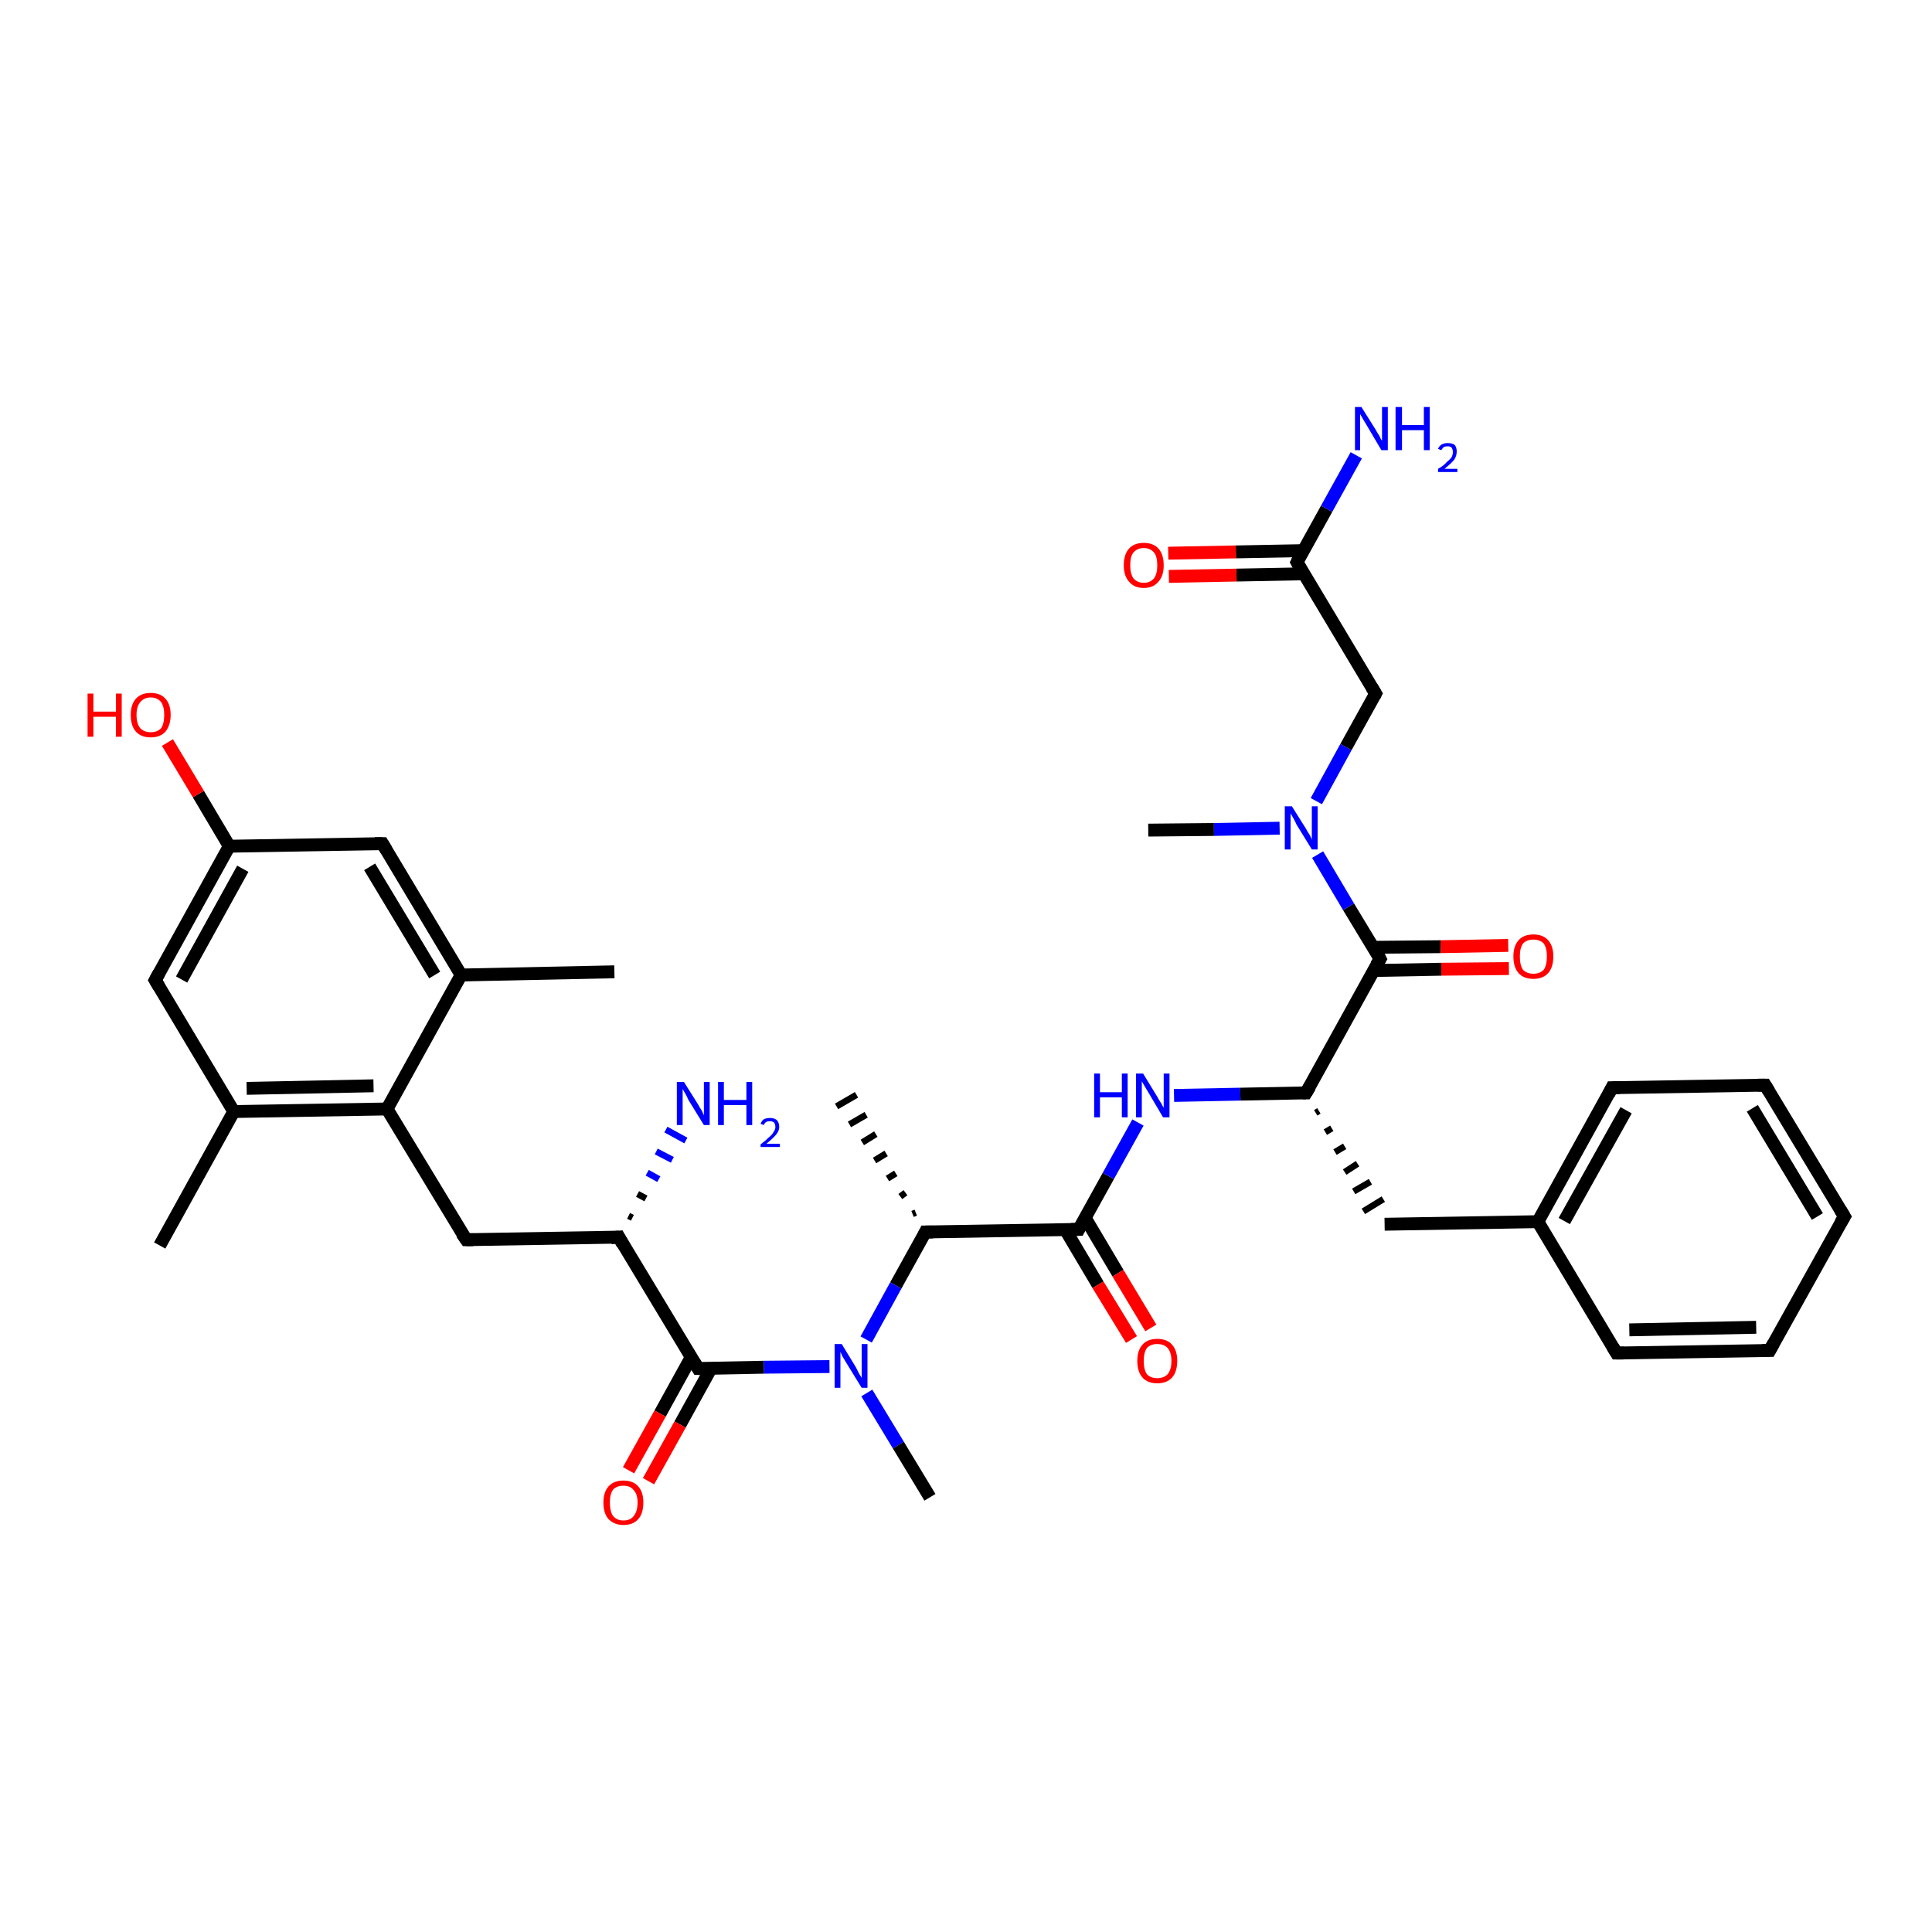 <?xml version='1.0' encoding='iso-8859-1'?>
<svg version='1.1' baseProfile='full'
              xmlns='http://www.w3.org/2000/svg'
                      xmlns:rdkit='http://www.rdkit.org/xml'
                      xmlns:xlink='http://www.w3.org/1999/xlink'
                  xml:space='preserve'
width='300px' height='300px' viewBox='0 0 300 300'>
<!-- END OF HEADER -->
<rect style='opacity:1.0;fill:#FFFFFF;stroke:none' width='300.0' height='300.0' x='0.0' y='0.0'> </rect>
<path class='bond-0 atom-1 atom-0' d='M 141.7,188.5 L 142.2,188.3' style='fill:none;fill-rule:evenodd;stroke:#000000;stroke-width:1.0px;stroke-linecap:butt;stroke-linejoin:miter;stroke-opacity:1' />
<path class='bond-0 atom-1 atom-0' d='M 139.8,185.8 L 140.6,185.2' style='fill:none;fill-rule:evenodd;stroke:#000000;stroke-width:1.0px;stroke-linecap:butt;stroke-linejoin:miter;stroke-opacity:1' />
<path class='bond-0 atom-1 atom-0' d='M 137.8,183.0 L 139.1,182.2' style='fill:none;fill-rule:evenodd;stroke:#000000;stroke-width:1.0px;stroke-linecap:butt;stroke-linejoin:miter;stroke-opacity:1' />
<path class='bond-0 atom-1 atom-0' d='M 135.8,180.2 L 137.6,179.1' style='fill:none;fill-rule:evenodd;stroke:#000000;stroke-width:1.0px;stroke-linecap:butt;stroke-linejoin:miter;stroke-opacity:1' />
<path class='bond-0 atom-1 atom-0' d='M 133.9,177.4 L 136.0,176.1' style='fill:none;fill-rule:evenodd;stroke:#000000;stroke-width:1.0px;stroke-linecap:butt;stroke-linejoin:miter;stroke-opacity:1' />
<path class='bond-0 atom-1 atom-0' d='M 131.9,174.6 L 134.5,173.1' style='fill:none;fill-rule:evenodd;stroke:#000000;stroke-width:1.0px;stroke-linecap:butt;stroke-linejoin:miter;stroke-opacity:1' />
<path class='bond-0 atom-1 atom-0' d='M 129.9,171.8 L 133.0,170.0' style='fill:none;fill-rule:evenodd;stroke:#000000;stroke-width:1.0px;stroke-linecap:butt;stroke-linejoin:miter;stroke-opacity:1' />
<path class='bond-1 atom-1 atom-2' d='M 143.7,191.3 L 139.1,199.6' style='fill:none;fill-rule:evenodd;stroke:#000000;stroke-width:2.0px;stroke-linecap:butt;stroke-linejoin:miter;stroke-opacity:1' />
<path class='bond-1 atom-1 atom-2' d='M 139.1,199.6 L 134.5,208.0' style='fill:none;fill-rule:evenodd;stroke:#0000FF;stroke-width:2.0px;stroke-linecap:butt;stroke-linejoin:miter;stroke-opacity:1' />
<path class='bond-2 atom-2 atom-3' d='M 134.6,216.3 L 139.5,224.4' style='fill:none;fill-rule:evenodd;stroke:#0000FF;stroke-width:2.0px;stroke-linecap:butt;stroke-linejoin:miter;stroke-opacity:1' />
<path class='bond-2 atom-2 atom-3' d='M 139.5,224.4 L 144.4,232.5' style='fill:none;fill-rule:evenodd;stroke:#000000;stroke-width:2.0px;stroke-linecap:butt;stroke-linejoin:miter;stroke-opacity:1' />
<path class='bond-3 atom-2 atom-4' d='M 128.8,212.2 L 118.6,212.3' style='fill:none;fill-rule:evenodd;stroke:#0000FF;stroke-width:2.0px;stroke-linecap:butt;stroke-linejoin:miter;stroke-opacity:1' />
<path class='bond-3 atom-2 atom-4' d='M 118.6,212.3 L 108.4,212.5' style='fill:none;fill-rule:evenodd;stroke:#000000;stroke-width:2.0px;stroke-linecap:butt;stroke-linejoin:miter;stroke-opacity:1' />
<path class='bond-4 atom-4 atom-5' d='M 107.3,210.8 L 102.5,219.5' style='fill:none;fill-rule:evenodd;stroke:#000000;stroke-width:2.0px;stroke-linecap:butt;stroke-linejoin:miter;stroke-opacity:1' />
<path class='bond-4 atom-4 atom-5' d='M 102.5,219.5 L 97.6,228.3' style='fill:none;fill-rule:evenodd;stroke:#FF0000;stroke-width:2.0px;stroke-linecap:butt;stroke-linejoin:miter;stroke-opacity:1' />
<path class='bond-4 atom-4 atom-5' d='M 110.4,212.5 L 105.6,221.2' style='fill:none;fill-rule:evenodd;stroke:#000000;stroke-width:2.0px;stroke-linecap:butt;stroke-linejoin:miter;stroke-opacity:1' />
<path class='bond-4 atom-4 atom-5' d='M 105.6,221.2 L 100.7,230.0' style='fill:none;fill-rule:evenodd;stroke:#FF0000;stroke-width:2.0px;stroke-linecap:butt;stroke-linejoin:miter;stroke-opacity:1' />
<path class='bond-5 atom-4 atom-6' d='M 108.4,212.5 L 96.1,192.1' style='fill:none;fill-rule:evenodd;stroke:#000000;stroke-width:2.0px;stroke-linecap:butt;stroke-linejoin:miter;stroke-opacity:1' />
<path class='bond-6 atom-6 atom-7' d='M 97.6,188.8 L 98.2,189.1' style='fill:none;fill-rule:evenodd;stroke:#000000;stroke-width:1.0px;stroke-linecap:butt;stroke-linejoin:miter;stroke-opacity:1' />
<path class='bond-6 atom-6 atom-7' d='M 99.0,185.4 L 100.3,186.1' style='fill:none;fill-rule:evenodd;stroke:#000000;stroke-width:1.0px;stroke-linecap:butt;stroke-linejoin:miter;stroke-opacity:1' />
<path class='bond-6 atom-6 atom-7' d='M 100.5,182.1 L 102.3,183.1' style='fill:none;fill-rule:evenodd;stroke:#0000FF;stroke-width:1.0px;stroke-linecap:butt;stroke-linejoin:miter;stroke-opacity:1' />
<path class='bond-6 atom-6 atom-7' d='M 101.9,178.8 L 104.4,180.1' style='fill:none;fill-rule:evenodd;stroke:#0000FF;stroke-width:1.0px;stroke-linecap:butt;stroke-linejoin:miter;stroke-opacity:1' />
<path class='bond-6 atom-6 atom-7' d='M 103.4,175.4 L 106.5,177.1' style='fill:none;fill-rule:evenodd;stroke:#0000FF;stroke-width:1.0px;stroke-linecap:butt;stroke-linejoin:miter;stroke-opacity:1' />
<path class='bond-7 atom-6 atom-8' d='M 96.1,192.1 L 72.4,192.5' style='fill:none;fill-rule:evenodd;stroke:#000000;stroke-width:2.0px;stroke-linecap:butt;stroke-linejoin:miter;stroke-opacity:1' />
<path class='bond-8 atom-8 atom-9' d='M 72.4,192.5 L 60.1,172.2' style='fill:none;fill-rule:evenodd;stroke:#000000;stroke-width:2.0px;stroke-linecap:butt;stroke-linejoin:miter;stroke-opacity:1' />
<path class='bond-9 atom-9 atom-10' d='M 60.1,172.2 L 36.3,172.6' style='fill:none;fill-rule:evenodd;stroke:#000000;stroke-width:2.0px;stroke-linecap:butt;stroke-linejoin:miter;stroke-opacity:1' />
<path class='bond-9 atom-9 atom-10' d='M 58.0,168.6 L 38.3,169.0' style='fill:none;fill-rule:evenodd;stroke:#000000;stroke-width:2.0px;stroke-linecap:butt;stroke-linejoin:miter;stroke-opacity:1' />
<path class='bond-10 atom-10 atom-11' d='M 36.3,172.6 L 24.8,193.4' style='fill:none;fill-rule:evenodd;stroke:#000000;stroke-width:2.0px;stroke-linecap:butt;stroke-linejoin:miter;stroke-opacity:1' />
<path class='bond-11 atom-10 atom-12' d='M 36.3,172.6 L 24.1,152.2' style='fill:none;fill-rule:evenodd;stroke:#000000;stroke-width:2.0px;stroke-linecap:butt;stroke-linejoin:miter;stroke-opacity:1' />
<path class='bond-12 atom-12 atom-13' d='M 24.1,152.2 L 35.6,131.4' style='fill:none;fill-rule:evenodd;stroke:#000000;stroke-width:2.0px;stroke-linecap:butt;stroke-linejoin:miter;stroke-opacity:1' />
<path class='bond-12 atom-12 atom-13' d='M 28.2,152.1 L 37.7,134.9' style='fill:none;fill-rule:evenodd;stroke:#000000;stroke-width:2.0px;stroke-linecap:butt;stroke-linejoin:miter;stroke-opacity:1' />
<path class='bond-13 atom-13 atom-14' d='M 35.6,131.4 L 30.8,123.3' style='fill:none;fill-rule:evenodd;stroke:#000000;stroke-width:2.0px;stroke-linecap:butt;stroke-linejoin:miter;stroke-opacity:1' />
<path class='bond-13 atom-13 atom-14' d='M 30.8,123.3 L 26.0,115.3' style='fill:none;fill-rule:evenodd;stroke:#FF0000;stroke-width:2.0px;stroke-linecap:butt;stroke-linejoin:miter;stroke-opacity:1' />
<path class='bond-14 atom-13 atom-15' d='M 35.6,131.4 L 59.4,131.0' style='fill:none;fill-rule:evenodd;stroke:#000000;stroke-width:2.0px;stroke-linecap:butt;stroke-linejoin:miter;stroke-opacity:1' />
<path class='bond-15 atom-15 atom-16' d='M 59.4,131.0 L 71.6,151.4' style='fill:none;fill-rule:evenodd;stroke:#000000;stroke-width:2.0px;stroke-linecap:butt;stroke-linejoin:miter;stroke-opacity:1' />
<path class='bond-15 atom-15 atom-16' d='M 57.4,134.6 L 67.5,151.4' style='fill:none;fill-rule:evenodd;stroke:#000000;stroke-width:2.0px;stroke-linecap:butt;stroke-linejoin:miter;stroke-opacity:1' />
<path class='bond-16 atom-16 atom-17' d='M 71.6,151.4 L 95.4,150.9' style='fill:none;fill-rule:evenodd;stroke:#000000;stroke-width:2.0px;stroke-linecap:butt;stroke-linejoin:miter;stroke-opacity:1' />
<path class='bond-17 atom-1 atom-18' d='M 143.7,191.3 L 167.5,190.9' style='fill:none;fill-rule:evenodd;stroke:#000000;stroke-width:2.0px;stroke-linecap:butt;stroke-linejoin:miter;stroke-opacity:1' />
<path class='bond-18 atom-18 atom-19' d='M 165.4,190.9 L 170.5,199.5' style='fill:none;fill-rule:evenodd;stroke:#000000;stroke-width:2.0px;stroke-linecap:butt;stroke-linejoin:miter;stroke-opacity:1' />
<path class='bond-18 atom-18 atom-19' d='M 170.5,199.5 L 175.7,208.0' style='fill:none;fill-rule:evenodd;stroke:#FF0000;stroke-width:2.0px;stroke-linecap:butt;stroke-linejoin:miter;stroke-opacity:1' />
<path class='bond-18 atom-18 atom-19' d='M 168.5,189.1 L 173.6,197.7' style='fill:none;fill-rule:evenodd;stroke:#000000;stroke-width:2.0px;stroke-linecap:butt;stroke-linejoin:miter;stroke-opacity:1' />
<path class='bond-18 atom-18 atom-19' d='M 173.6,197.7 L 178.7,206.2' style='fill:none;fill-rule:evenodd;stroke:#FF0000;stroke-width:2.0px;stroke-linecap:butt;stroke-linejoin:miter;stroke-opacity:1' />
<path class='bond-19 atom-18 atom-20' d='M 167.5,190.9 L 172.1,182.6' style='fill:none;fill-rule:evenodd;stroke:#000000;stroke-width:2.0px;stroke-linecap:butt;stroke-linejoin:miter;stroke-opacity:1' />
<path class='bond-19 atom-18 atom-20' d='M 172.1,182.6 L 176.7,174.3' style='fill:none;fill-rule:evenodd;stroke:#0000FF;stroke-width:2.0px;stroke-linecap:butt;stroke-linejoin:miter;stroke-opacity:1' />
<path class='bond-20 atom-20 atom-21' d='M 182.3,170.1 L 192.6,169.9' style='fill:none;fill-rule:evenodd;stroke:#0000FF;stroke-width:2.0px;stroke-linecap:butt;stroke-linejoin:miter;stroke-opacity:1' />
<path class='bond-20 atom-20 atom-21' d='M 192.6,169.9 L 202.8,169.7' style='fill:none;fill-rule:evenodd;stroke:#000000;stroke-width:2.0px;stroke-linecap:butt;stroke-linejoin:miter;stroke-opacity:1' />
<path class='bond-21 atom-21 atom-22' d='M 204.3,172.8 L 204.8,172.5' style='fill:none;fill-rule:evenodd;stroke:#000000;stroke-width:1.0px;stroke-linecap:butt;stroke-linejoin:miter;stroke-opacity:1' />
<path class='bond-21 atom-21 atom-22' d='M 205.8,175.8 L 206.8,175.2' style='fill:none;fill-rule:evenodd;stroke:#000000;stroke-width:1.0px;stroke-linecap:butt;stroke-linejoin:miter;stroke-opacity:1' />
<path class='bond-21 atom-21 atom-22' d='M 207.3,178.9 L 208.8,178.0' style='fill:none;fill-rule:evenodd;stroke:#000000;stroke-width:1.0px;stroke-linecap:butt;stroke-linejoin:miter;stroke-opacity:1' />
<path class='bond-21 atom-21 atom-22' d='M 208.8,182.0 L 210.8,180.7' style='fill:none;fill-rule:evenodd;stroke:#000000;stroke-width:1.0px;stroke-linecap:butt;stroke-linejoin:miter;stroke-opacity:1' />
<path class='bond-21 atom-21 atom-22' d='M 210.2,185.0 L 212.8,183.5' style='fill:none;fill-rule:evenodd;stroke:#000000;stroke-width:1.0px;stroke-linecap:butt;stroke-linejoin:miter;stroke-opacity:1' />
<path class='bond-21 atom-21 atom-22' d='M 211.7,188.1 L 214.8,186.2' style='fill:none;fill-rule:evenodd;stroke:#000000;stroke-width:1.0px;stroke-linecap:butt;stroke-linejoin:miter;stroke-opacity:1' />
<path class='bond-22 atom-22 atom-23' d='M 215.0,190.1 L 238.8,189.7' style='fill:none;fill-rule:evenodd;stroke:#000000;stroke-width:2.0px;stroke-linecap:butt;stroke-linejoin:miter;stroke-opacity:1' />
<path class='bond-23 atom-23 atom-24' d='M 238.8,189.7 L 250.3,168.9' style='fill:none;fill-rule:evenodd;stroke:#000000;stroke-width:2.0px;stroke-linecap:butt;stroke-linejoin:miter;stroke-opacity:1' />
<path class='bond-23 atom-23 atom-24' d='M 242.9,189.6 L 252.5,172.4' style='fill:none;fill-rule:evenodd;stroke:#000000;stroke-width:2.0px;stroke-linecap:butt;stroke-linejoin:miter;stroke-opacity:1' />
<path class='bond-24 atom-24 atom-25' d='M 250.3,168.9 L 274.1,168.5' style='fill:none;fill-rule:evenodd;stroke:#000000;stroke-width:2.0px;stroke-linecap:butt;stroke-linejoin:miter;stroke-opacity:1' />
<path class='bond-25 atom-25 atom-26' d='M 274.1,168.5 L 286.4,188.9' style='fill:none;fill-rule:evenodd;stroke:#000000;stroke-width:2.0px;stroke-linecap:butt;stroke-linejoin:miter;stroke-opacity:1' />
<path class='bond-25 atom-25 atom-26' d='M 272.1,172.1 L 282.2,188.9' style='fill:none;fill-rule:evenodd;stroke:#000000;stroke-width:2.0px;stroke-linecap:butt;stroke-linejoin:miter;stroke-opacity:1' />
<path class='bond-26 atom-26 atom-27' d='M 286.4,188.9 L 274.8,209.7' style='fill:none;fill-rule:evenodd;stroke:#000000;stroke-width:2.0px;stroke-linecap:butt;stroke-linejoin:miter;stroke-opacity:1' />
<path class='bond-27 atom-27 atom-28' d='M 274.8,209.7 L 251.0,210.1' style='fill:none;fill-rule:evenodd;stroke:#000000;stroke-width:2.0px;stroke-linecap:butt;stroke-linejoin:miter;stroke-opacity:1' />
<path class='bond-27 atom-27 atom-28' d='M 272.7,206.1 L 253.0,206.5' style='fill:none;fill-rule:evenodd;stroke:#000000;stroke-width:2.0px;stroke-linecap:butt;stroke-linejoin:miter;stroke-opacity:1' />
<path class='bond-28 atom-21 atom-29' d='M 202.8,169.7 L 214.3,148.9' style='fill:none;fill-rule:evenodd;stroke:#000000;stroke-width:2.0px;stroke-linecap:butt;stroke-linejoin:miter;stroke-opacity:1' />
<path class='bond-29 atom-29 atom-30' d='M 213.3,150.7 L 223.8,150.5' style='fill:none;fill-rule:evenodd;stroke:#000000;stroke-width:2.0px;stroke-linecap:butt;stroke-linejoin:miter;stroke-opacity:1' />
<path class='bond-29 atom-29 atom-30' d='M 223.8,150.5 L 234.3,150.4' style='fill:none;fill-rule:evenodd;stroke:#FF0000;stroke-width:2.0px;stroke-linecap:butt;stroke-linejoin:miter;stroke-opacity:1' />
<path class='bond-29 atom-29 atom-30' d='M 213.3,147.1 L 223.7,147.0' style='fill:none;fill-rule:evenodd;stroke:#000000;stroke-width:2.0px;stroke-linecap:butt;stroke-linejoin:miter;stroke-opacity:1' />
<path class='bond-29 atom-29 atom-30' d='M 223.7,147.0 L 234.2,146.8' style='fill:none;fill-rule:evenodd;stroke:#FF0000;stroke-width:2.0px;stroke-linecap:butt;stroke-linejoin:miter;stroke-opacity:1' />
<path class='bond-30 atom-29 atom-31' d='M 214.3,148.9 L 209.4,140.8' style='fill:none;fill-rule:evenodd;stroke:#000000;stroke-width:2.0px;stroke-linecap:butt;stroke-linejoin:miter;stroke-opacity:1' />
<path class='bond-30 atom-29 atom-31' d='M 209.4,140.8 L 204.6,132.7' style='fill:none;fill-rule:evenodd;stroke:#0000FF;stroke-width:2.0px;stroke-linecap:butt;stroke-linejoin:miter;stroke-opacity:1' />
<path class='bond-31 atom-31 atom-32' d='M 198.7,128.6 L 188.5,128.8' style='fill:none;fill-rule:evenodd;stroke:#0000FF;stroke-width:2.0px;stroke-linecap:butt;stroke-linejoin:miter;stroke-opacity:1' />
<path class='bond-31 atom-31 atom-32' d='M 188.5,128.8 L 178.3,128.9' style='fill:none;fill-rule:evenodd;stroke:#000000;stroke-width:2.0px;stroke-linecap:butt;stroke-linejoin:miter;stroke-opacity:1' />
<path class='bond-32 atom-31 atom-33' d='M 204.4,124.4 L 209.0,116.0' style='fill:none;fill-rule:evenodd;stroke:#0000FF;stroke-width:2.0px;stroke-linecap:butt;stroke-linejoin:miter;stroke-opacity:1' />
<path class='bond-32 atom-31 atom-33' d='M 209.0,116.0 L 213.6,107.7' style='fill:none;fill-rule:evenodd;stroke:#000000;stroke-width:2.0px;stroke-linecap:butt;stroke-linejoin:miter;stroke-opacity:1' />
<path class='bond-33 atom-33 atom-34' d='M 213.6,107.7 L 201.4,87.3' style='fill:none;fill-rule:evenodd;stroke:#000000;stroke-width:2.0px;stroke-linecap:butt;stroke-linejoin:miter;stroke-opacity:1' />
<path class='bond-34 atom-34 atom-35' d='M 201.4,87.3 L 206.0,79.0' style='fill:none;fill-rule:evenodd;stroke:#000000;stroke-width:2.0px;stroke-linecap:butt;stroke-linejoin:miter;stroke-opacity:1' />
<path class='bond-34 atom-34 atom-35' d='M 206.0,79.0 L 210.6,70.7' style='fill:none;fill-rule:evenodd;stroke:#0000FF;stroke-width:2.0px;stroke-linecap:butt;stroke-linejoin:miter;stroke-opacity:1' />
<path class='bond-35 atom-34 atom-36' d='M 202.4,85.5 L 191.9,85.7' style='fill:none;fill-rule:evenodd;stroke:#000000;stroke-width:2.0px;stroke-linecap:butt;stroke-linejoin:miter;stroke-opacity:1' />
<path class='bond-35 atom-34 atom-36' d='M 191.9,85.7 L 181.4,85.9' style='fill:none;fill-rule:evenodd;stroke:#FF0000;stroke-width:2.0px;stroke-linecap:butt;stroke-linejoin:miter;stroke-opacity:1' />
<path class='bond-35 atom-34 atom-36' d='M 202.4,89.1 L 192.0,89.3' style='fill:none;fill-rule:evenodd;stroke:#000000;stroke-width:2.0px;stroke-linecap:butt;stroke-linejoin:miter;stroke-opacity:1' />
<path class='bond-35 atom-34 atom-36' d='M 192.0,89.3 L 181.5,89.5' style='fill:none;fill-rule:evenodd;stroke:#FF0000;stroke-width:2.0px;stroke-linecap:butt;stroke-linejoin:miter;stroke-opacity:1' />
<path class='bond-36 atom-16 atom-9' d='M 71.6,151.4 L 60.1,172.2' style='fill:none;fill-rule:evenodd;stroke:#000000;stroke-width:2.0px;stroke-linecap:butt;stroke-linejoin:miter;stroke-opacity:1' />
<path class='bond-37 atom-28 atom-23' d='M 251.0,210.1 L 238.8,189.7' style='fill:none;fill-rule:evenodd;stroke:#000000;stroke-width:2.0px;stroke-linecap:butt;stroke-linejoin:miter;stroke-opacity:1' />
<path d='M 143.5,191.7 L 143.7,191.3 L 144.9,191.3' style='fill:none;stroke:#000000;stroke-width:2.0px;stroke-linecap:butt;stroke-linejoin:miter;stroke-opacity:1;' />
<path d='M 108.9,212.5 L 108.4,212.5 L 107.8,211.5' style='fill:none;stroke:#000000;stroke-width:2.0px;stroke-linecap:butt;stroke-linejoin:miter;stroke-opacity:1;' />
<path d='M 96.7,193.2 L 96.1,192.1 L 94.9,192.2' style='fill:none;stroke:#000000;stroke-width:2.0px;stroke-linecap:butt;stroke-linejoin:miter;stroke-opacity:1;' />
<path d='M 73.5,192.5 L 72.4,192.5 L 71.7,191.5' style='fill:none;stroke:#000000;stroke-width:2.0px;stroke-linecap:butt;stroke-linejoin:miter;stroke-opacity:1;' />
<path d='M 24.7,153.2 L 24.1,152.2 L 24.7,151.1' style='fill:none;stroke:#000000;stroke-width:2.0px;stroke-linecap:butt;stroke-linejoin:miter;stroke-opacity:1;' />
<path d='M 58.2,131.0 L 59.4,131.0 L 60.0,132.0' style='fill:none;stroke:#000000;stroke-width:2.0px;stroke-linecap:butt;stroke-linejoin:miter;stroke-opacity:1;' />
<path d='M 166.3,190.9 L 167.5,190.9 L 167.7,190.5' style='fill:none;stroke:#000000;stroke-width:2.0px;stroke-linecap:butt;stroke-linejoin:miter;stroke-opacity:1;' />
<path d='M 202.3,169.7 L 202.8,169.7 L 203.4,168.7' style='fill:none;stroke:#000000;stroke-width:2.0px;stroke-linecap:butt;stroke-linejoin:miter;stroke-opacity:1;' />
<path d='M 249.8,169.9 L 250.3,168.9 L 251.5,168.9' style='fill:none;stroke:#000000;stroke-width:2.0px;stroke-linecap:butt;stroke-linejoin:miter;stroke-opacity:1;' />
<path d='M 272.9,168.5 L 274.1,168.5 L 274.7,169.5' style='fill:none;stroke:#000000;stroke-width:2.0px;stroke-linecap:butt;stroke-linejoin:miter;stroke-opacity:1;' />
<path d='M 285.8,187.9 L 286.4,188.9 L 285.8,189.9' style='fill:none;stroke:#000000;stroke-width:2.0px;stroke-linecap:butt;stroke-linejoin:miter;stroke-opacity:1;' />
<path d='M 275.4,208.6 L 274.8,209.7 L 273.6,209.7' style='fill:none;stroke:#000000;stroke-width:2.0px;stroke-linecap:butt;stroke-linejoin:miter;stroke-opacity:1;' />
<path d='M 252.2,210.1 L 251.0,210.1 L 250.4,209.1' style='fill:none;stroke:#000000;stroke-width:2.0px;stroke-linecap:butt;stroke-linejoin:miter;stroke-opacity:1;' />
<path d='M 213.7,149.9 L 214.3,148.9 L 214.1,148.5' style='fill:none;stroke:#000000;stroke-width:2.0px;stroke-linecap:butt;stroke-linejoin:miter;stroke-opacity:1;' />
<path d='M 213.4,108.1 L 213.6,107.7 L 213.0,106.7' style='fill:none;stroke:#000000;stroke-width:2.0px;stroke-linecap:butt;stroke-linejoin:miter;stroke-opacity:1;' />
<path d='M 202.0,88.4 L 201.4,87.3 L 201.6,86.9' style='fill:none;stroke:#000000;stroke-width:2.0px;stroke-linecap:butt;stroke-linejoin:miter;stroke-opacity:1;' />
<path class='atom-2' d='M 130.7 208.7
L 132.9 212.3
Q 133.1 212.7, 133.4 213.3
Q 133.8 213.9, 133.8 214.0
L 133.8 208.7
L 134.7 208.7
L 134.7 215.5
L 133.8 215.5
L 131.4 211.6
Q 131.1 211.1, 130.8 210.6
Q 130.6 210.1, 130.5 209.9
L 130.5 215.5
L 129.6 215.5
L 129.6 208.7
L 130.7 208.7
' fill='#0000FF'/>
<path class='atom-5' d='M 93.7 233.3
Q 93.7 231.7, 94.5 230.8
Q 95.3 229.9, 96.8 229.9
Q 98.3 229.9, 99.1 230.8
Q 99.9 231.7, 99.9 233.3
Q 99.9 235.0, 99.1 235.9
Q 98.3 236.8, 96.8 236.8
Q 95.4 236.8, 94.5 235.9
Q 93.7 235.0, 93.7 233.3
M 96.8 236.1
Q 97.9 236.1, 98.4 235.4
Q 99.0 234.7, 99.0 233.3
Q 99.0 232.0, 98.4 231.4
Q 97.9 230.7, 96.8 230.7
Q 95.8 230.7, 95.2 231.3
Q 94.7 232.0, 94.7 233.3
Q 94.7 234.7, 95.2 235.4
Q 95.8 236.1, 96.8 236.1
' fill='#FF0000'/>
<path class='atom-7' d='M 106.2 168.0
L 108.4 171.5
Q 108.6 171.9, 109.0 172.5
Q 109.3 173.2, 109.3 173.2
L 109.3 168.0
L 110.2 168.0
L 110.2 174.7
L 109.3 174.7
L 106.9 170.8
Q 106.7 170.3, 106.4 169.8
Q 106.1 169.3, 106.0 169.1
L 106.0 174.7
L 105.1 174.7
L 105.1 168.0
L 106.2 168.0
' fill='#0000FF'/>
<path class='atom-7' d='M 111.5 168.0
L 112.4 168.0
L 112.4 170.8
L 115.9 170.8
L 115.9 168.0
L 116.8 168.0
L 116.8 174.7
L 115.9 174.7
L 115.9 171.6
L 112.4 171.6
L 112.4 174.7
L 111.5 174.7
L 111.5 168.0
' fill='#0000FF'/>
<path class='atom-7' d='M 118.1 174.5
Q 118.3 174.0, 118.6 173.8
Q 119.0 173.6, 119.6 173.6
Q 120.2 173.6, 120.6 173.9
Q 121.0 174.3, 121.0 175.0
Q 121.0 175.6, 120.5 176.2
Q 120.0 176.8, 119.0 177.6
L 121.1 177.6
L 121.1 178.1
L 118.1 178.1
L 118.1 177.7
Q 118.9 177.1, 119.4 176.6
Q 119.9 176.2, 120.1 175.8
Q 120.4 175.4, 120.4 175.0
Q 120.4 174.6, 120.2 174.3
Q 119.9 174.1, 119.6 174.1
Q 119.2 174.1, 119.0 174.2
Q 118.7 174.4, 118.6 174.7
L 118.1 174.5
' fill='#0000FF'/>
<path class='atom-14' d='M 13.6 107.7
L 14.5 107.7
L 14.5 110.5
L 18.0 110.5
L 18.0 107.7
L 18.9 107.7
L 18.9 114.4
L 18.0 114.4
L 18.0 111.3
L 14.5 111.3
L 14.5 114.4
L 13.6 114.4
L 13.6 107.7
' fill='#FF0000'/>
<path class='atom-14' d='M 20.3 111.0
Q 20.3 109.4, 21.1 108.5
Q 21.9 107.6, 23.4 107.6
Q 24.9 107.6, 25.7 108.5
Q 26.5 109.4, 26.5 111.0
Q 26.5 112.6, 25.7 113.6
Q 24.9 114.5, 23.4 114.5
Q 21.9 114.5, 21.1 113.6
Q 20.3 112.7, 20.3 111.0
M 23.4 113.7
Q 24.4 113.7, 25.0 113.1
Q 25.5 112.4, 25.5 111.0
Q 25.5 109.7, 25.0 109.0
Q 24.4 108.3, 23.4 108.3
Q 22.4 108.3, 21.8 109.0
Q 21.2 109.7, 21.2 111.0
Q 21.2 112.4, 21.8 113.1
Q 22.4 113.7, 23.4 113.7
' fill='#FF0000'/>
<path class='atom-19' d='M 176.6 211.3
Q 176.6 209.7, 177.4 208.8
Q 178.2 207.9, 179.7 207.9
Q 181.2 207.9, 182.0 208.8
Q 182.8 209.7, 182.8 211.3
Q 182.8 213.0, 182.0 213.9
Q 181.2 214.8, 179.7 214.8
Q 178.2 214.8, 177.4 213.9
Q 176.6 213.0, 176.6 211.3
M 179.7 214.0
Q 180.7 214.0, 181.3 213.4
Q 181.9 212.7, 181.9 211.3
Q 181.9 210.0, 181.3 209.3
Q 180.7 208.7, 179.7 208.7
Q 178.7 208.7, 178.1 209.3
Q 177.6 210.0, 177.6 211.3
Q 177.6 212.7, 178.1 213.4
Q 178.7 214.0, 179.7 214.0
' fill='#FF0000'/>
<path class='atom-20' d='M 169.9 166.7
L 170.8 166.7
L 170.8 169.6
L 174.2 169.6
L 174.2 166.7
L 175.1 166.7
L 175.1 173.5
L 174.2 173.5
L 174.2 170.4
L 170.8 170.4
L 170.8 173.5
L 169.9 173.5
L 169.9 166.7
' fill='#0000FF'/>
<path class='atom-20' d='M 177.5 166.7
L 179.7 170.3
Q 179.9 170.7, 180.3 171.3
Q 180.6 171.9, 180.7 172.0
L 180.7 166.7
L 181.6 166.7
L 181.6 173.5
L 180.6 173.5
L 178.3 169.6
Q 178.0 169.1, 177.7 168.6
Q 177.4 168.1, 177.3 167.9
L 177.3 173.5
L 176.4 173.5
L 176.4 166.7
L 177.5 166.7
' fill='#0000FF'/>
<path class='atom-30' d='M 235.0 148.5
Q 235.0 146.9, 235.8 146.0
Q 236.6 145.1, 238.1 145.1
Q 239.6 145.1, 240.4 146.0
Q 241.2 146.9, 241.2 148.5
Q 241.2 150.2, 240.4 151.1
Q 239.6 152.0, 238.1 152.0
Q 236.6 152.0, 235.8 151.1
Q 235.0 150.2, 235.0 148.5
M 238.1 151.2
Q 239.1 151.2, 239.7 150.6
Q 240.2 149.9, 240.2 148.5
Q 240.2 147.2, 239.7 146.5
Q 239.1 145.9, 238.1 145.9
Q 237.1 145.9, 236.5 146.5
Q 236.0 147.2, 236.0 148.5
Q 236.0 149.9, 236.5 150.6
Q 237.1 151.2, 238.1 151.2
' fill='#FF0000'/>
<path class='atom-31' d='M 200.6 125.2
L 202.8 128.7
Q 203.0 129.1, 203.4 129.7
Q 203.7 130.3, 203.7 130.4
L 203.7 125.2
L 204.6 125.2
L 204.6 131.9
L 203.7 131.9
L 201.3 128.0
Q 201.1 127.5, 200.8 127.0
Q 200.5 126.5, 200.4 126.3
L 200.4 131.9
L 199.5 131.9
L 199.5 125.2
L 200.6 125.2
' fill='#0000FF'/>
<path class='atom-35' d='M 211.4 63.2
L 213.6 66.7
Q 213.8 67.1, 214.2 67.7
Q 214.5 68.4, 214.6 68.4
L 214.6 63.2
L 215.5 63.2
L 215.5 69.9
L 214.5 69.9
L 212.2 66.0
Q 211.9 65.5, 211.6 65.0
Q 211.3 64.5, 211.2 64.3
L 211.2 69.9
L 210.4 69.9
L 210.4 63.2
L 211.4 63.2
' fill='#0000FF'/>
<path class='atom-35' d='M 216.7 63.2
L 217.7 63.2
L 217.7 66.0
L 221.1 66.0
L 221.1 63.2
L 222.0 63.2
L 222.0 69.9
L 221.1 69.9
L 221.1 66.8
L 217.7 66.8
L 217.7 69.9
L 216.7 69.9
L 216.7 63.2
' fill='#0000FF'/>
<path class='atom-35' d='M 223.3 69.7
Q 223.5 69.2, 223.9 69.0
Q 224.3 68.8, 224.8 68.8
Q 225.5 68.8, 225.9 69.1
Q 226.2 69.5, 226.2 70.1
Q 226.2 70.8, 225.8 71.4
Q 225.3 72.0, 224.3 72.8
L 226.3 72.8
L 226.3 73.3
L 223.3 73.3
L 223.3 72.8
Q 224.2 72.3, 224.6 71.8
Q 225.1 71.4, 225.4 71.0
Q 225.6 70.6, 225.6 70.2
Q 225.6 69.8, 225.4 69.5
Q 225.2 69.3, 224.8 69.3
Q 224.5 69.3, 224.2 69.4
Q 224.0 69.6, 223.8 69.9
L 223.3 69.7
' fill='#0000FF'/>
<path class='atom-36' d='M 174.5 87.8
Q 174.5 86.1, 175.3 85.2
Q 176.1 84.3, 177.6 84.3
Q 179.1 84.3, 179.9 85.2
Q 180.7 86.1, 180.7 87.8
Q 180.7 89.4, 179.9 90.3
Q 179.1 91.3, 177.6 91.3
Q 176.1 91.3, 175.3 90.3
Q 174.5 89.4, 174.5 87.8
M 177.6 90.5
Q 178.6 90.5, 179.2 89.8
Q 179.7 89.1, 179.7 87.8
Q 179.7 86.4, 179.2 85.8
Q 178.6 85.1, 177.6 85.1
Q 176.6 85.1, 176.0 85.8
Q 175.5 86.4, 175.5 87.8
Q 175.5 89.1, 176.0 89.8
Q 176.6 90.5, 177.6 90.5
' fill='#FF0000'/>
</svg>
